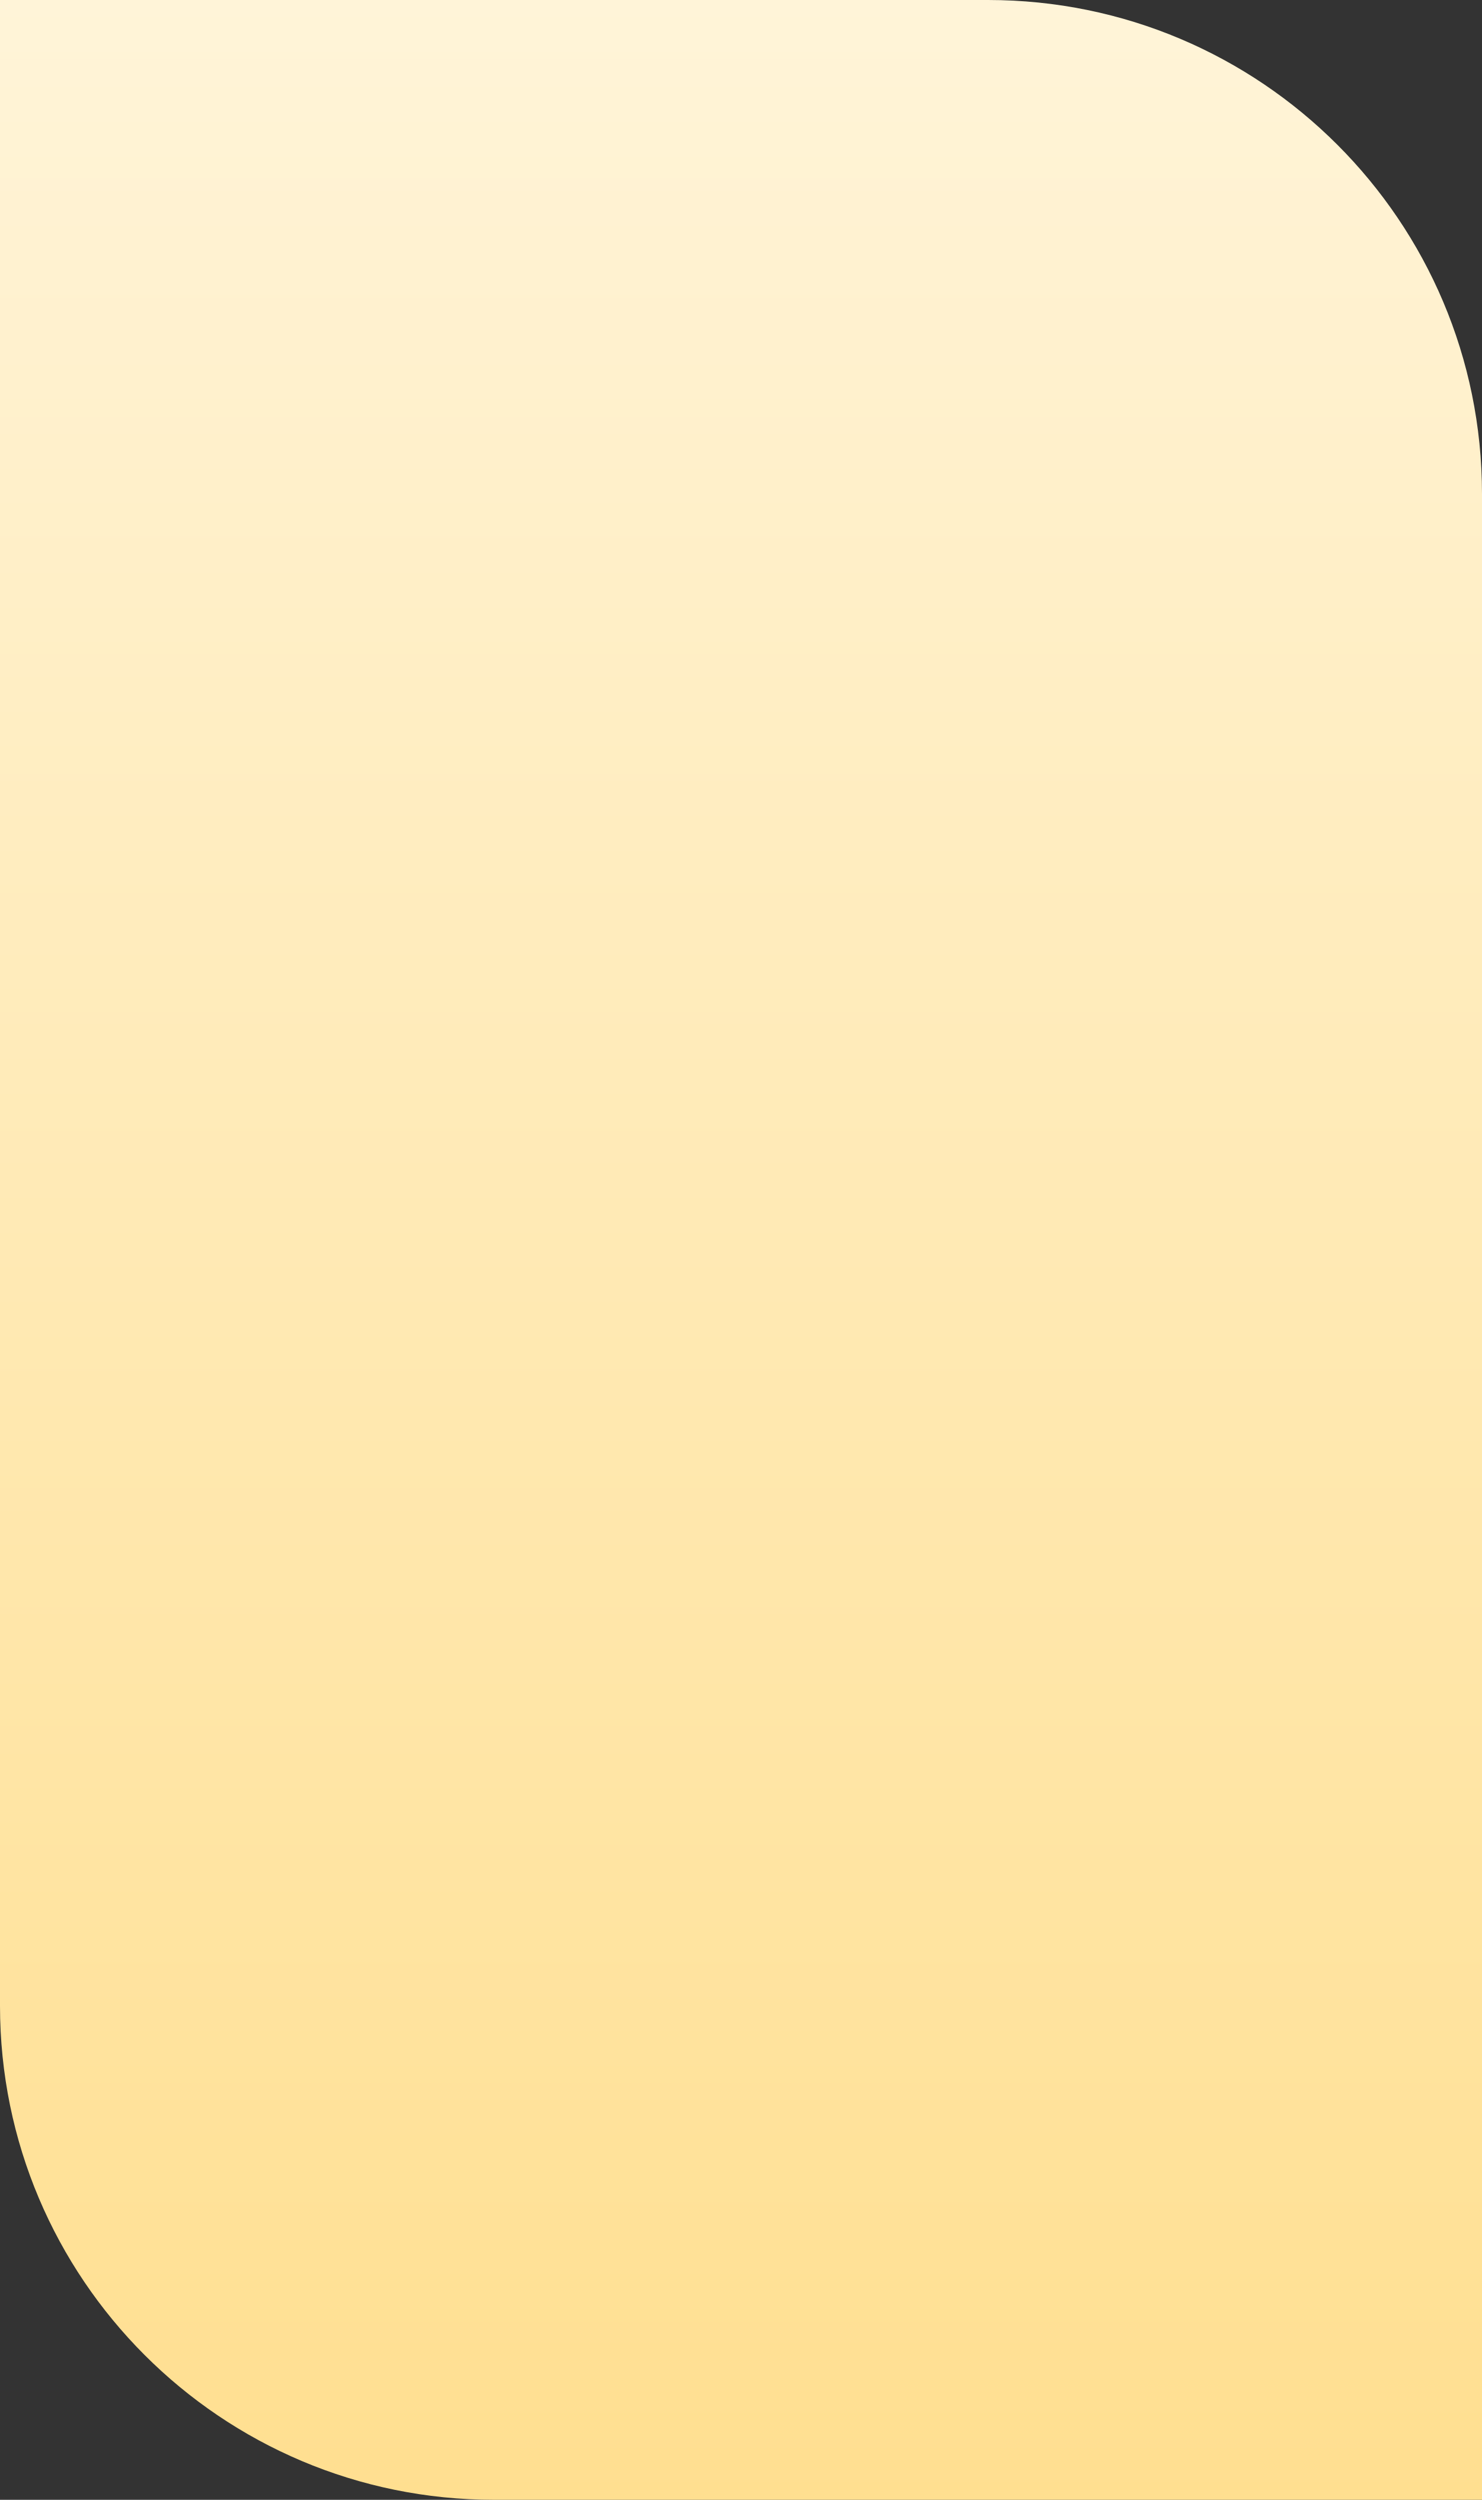 <?xml version="1.0" encoding="UTF-8"?> <svg xmlns="http://www.w3.org/2000/svg" width="300" height="506" viewBox="0 0 300 506" fill="none"><rect x="0" y="0" width="300" height="506" fill="#333333" stroke="none"/><path d="M0 0H200C255.228 0 300 44.772 300 100V506H100C44.772 506 0 461.228 0 406V0Z" fill="url(#paint0_linear_4791_24469)"></path><defs><linearGradient id="paint0_linear_4791_24469" x1="150" y1="0" x2="150" y2="506" gradientUnits="userSpaceOnUse"><stop stop-color="#FFF4D8"></stop><stop offset="1" stop-color="#FFDF90"></stop></linearGradient></defs></svg> 